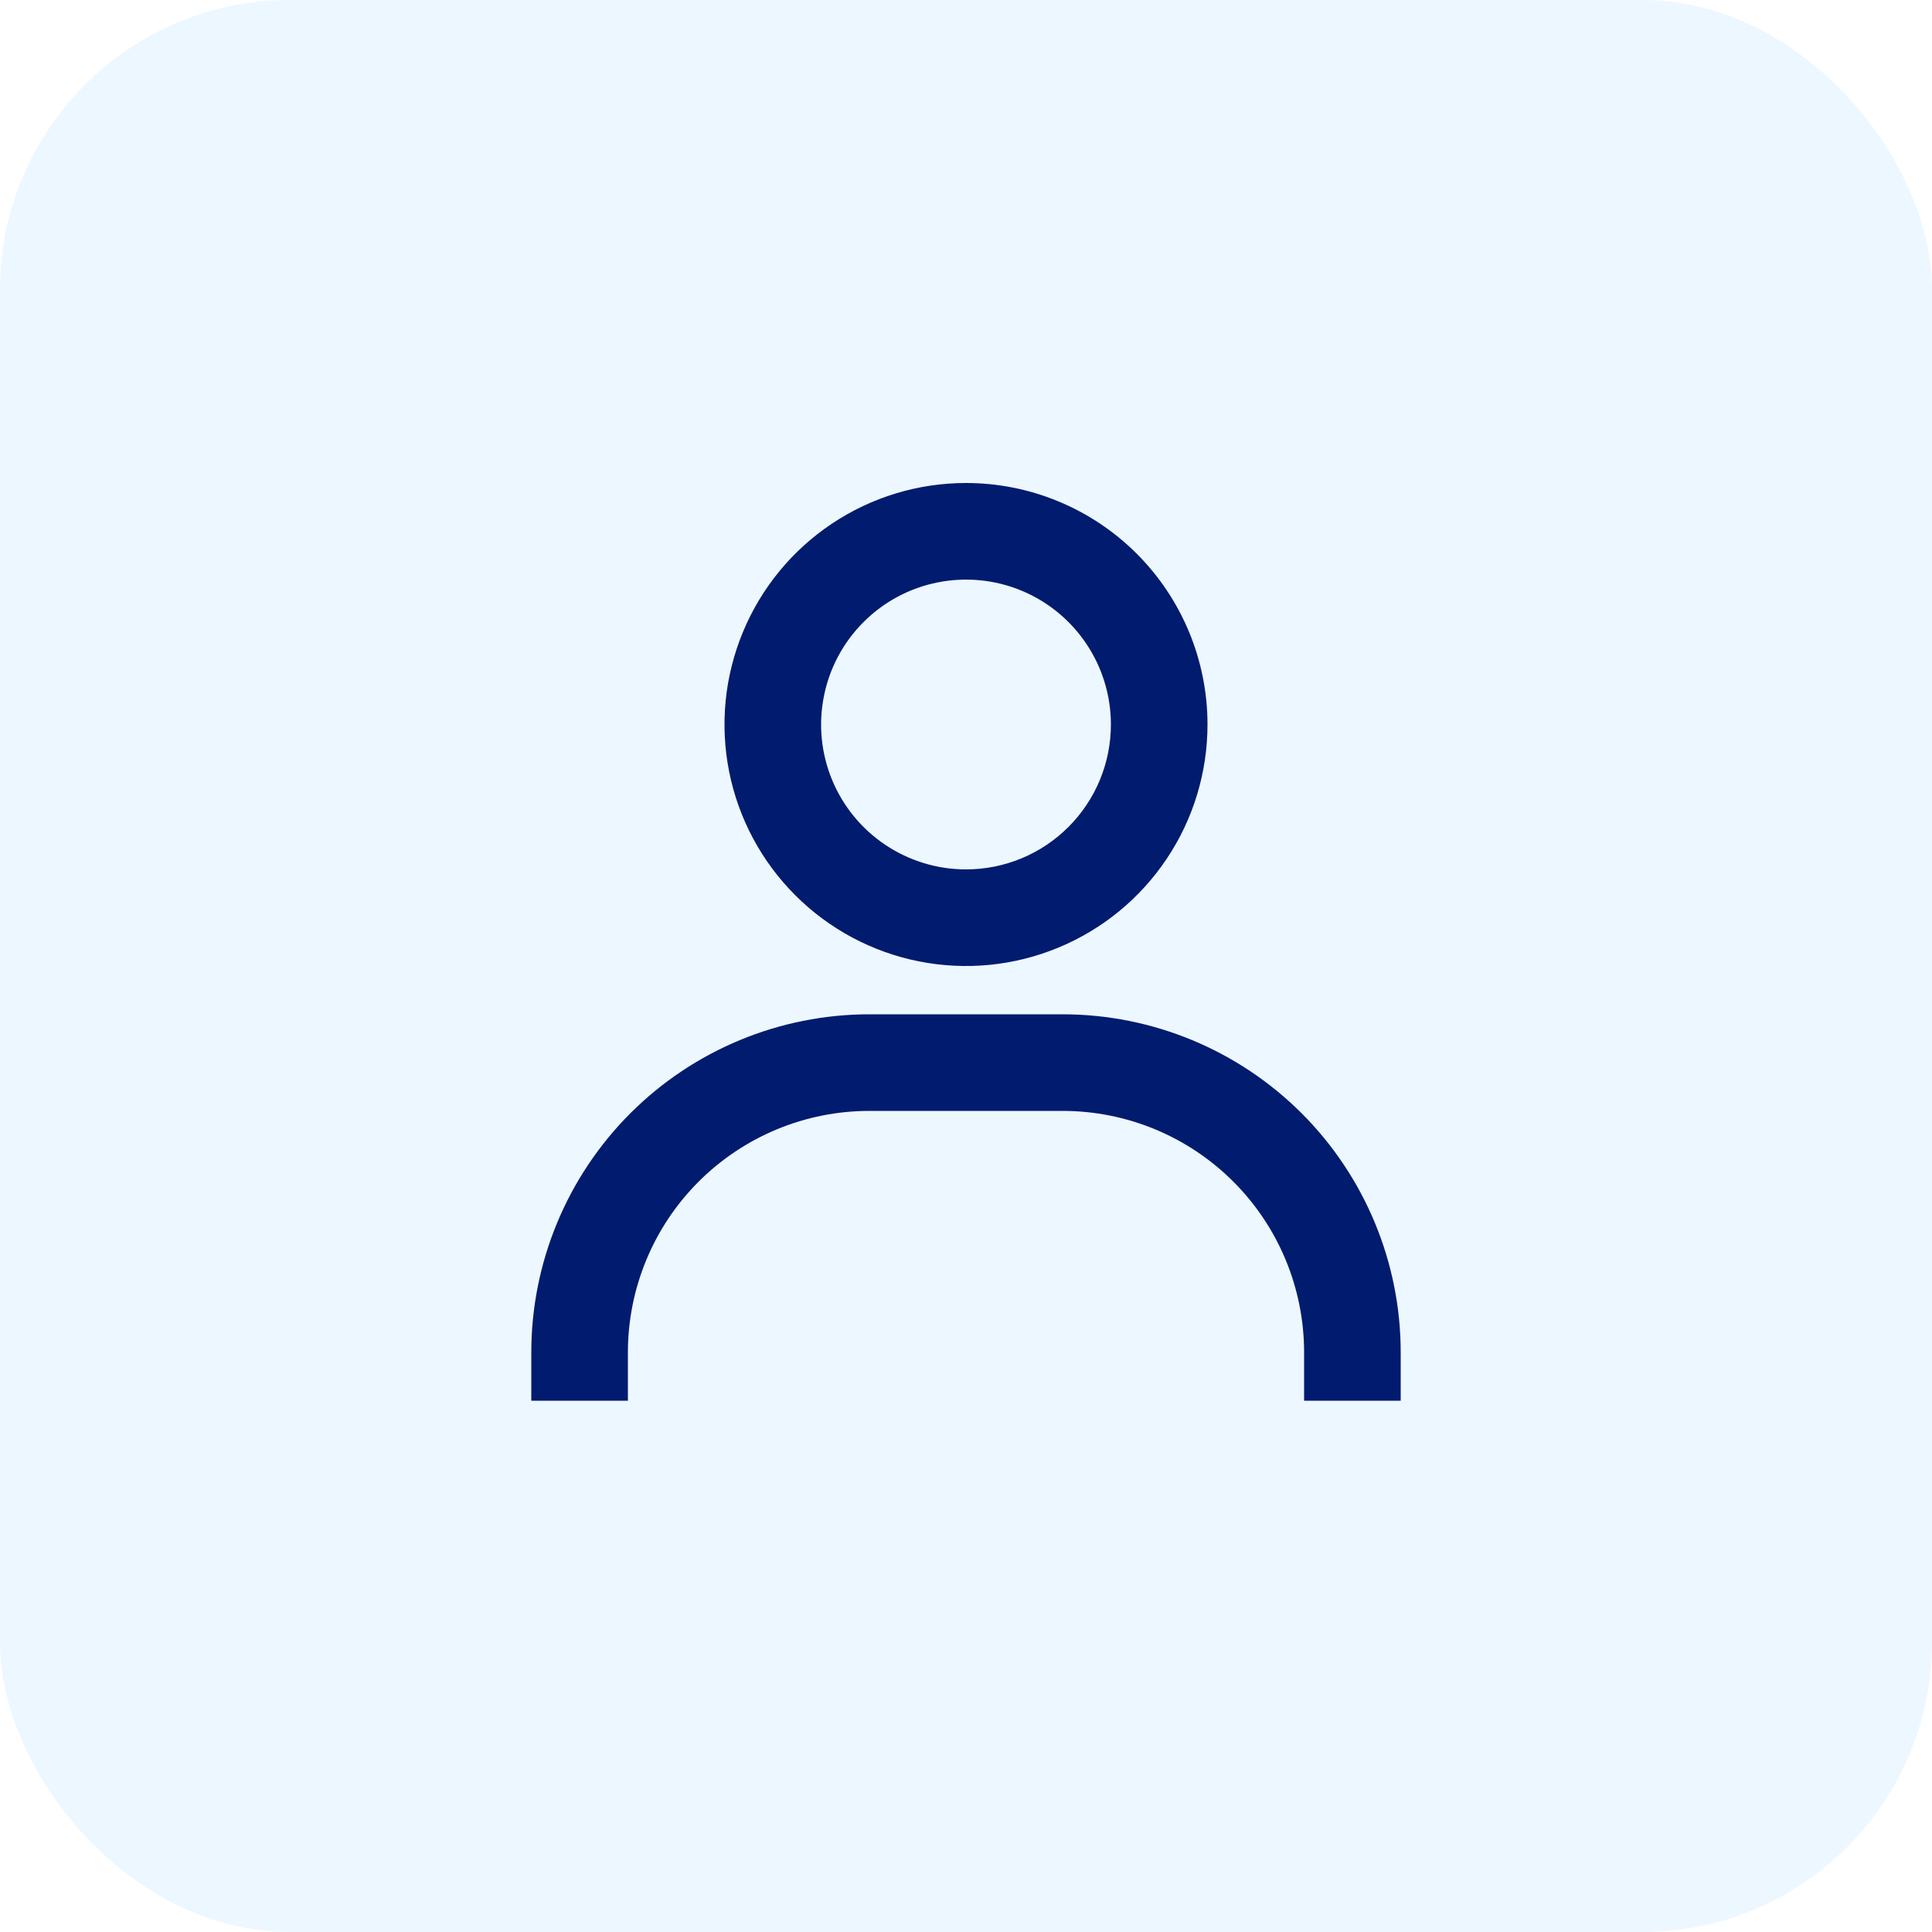 <svg width="40" height="40" viewBox="0 0 40 40" fill="none" xmlns="http://www.w3.org/2000/svg">
<rect width="40" height="40" rx="6" fill="#66B8FF" fill-opacity="0.12"/>
<path d="M20 10C19.011 10 18.044 10.293 17.222 10.843C16.4 11.392 15.759 12.173 15.381 13.087C15.002 14 14.903 15.005 15.096 15.976C15.289 16.945 15.765 17.836 16.465 18.535C17.164 19.235 18.055 19.711 19.024 19.904C19.994 20.097 21 19.998 21.913 19.619C22.827 19.241 23.608 18.6 24.157 17.778C24.707 16.956 25 15.989 25 15C25 13.674 24.473 12.402 23.535 11.464C22.598 10.527 21.326 10 20 10ZM20 18C19.407 18 18.827 17.824 18.333 17.494C17.84 17.165 17.455 16.696 17.228 16.148C17.001 15.6 16.942 14.997 17.058 14.415C17.173 13.833 17.459 13.298 17.879 12.879C18.298 12.459 18.833 12.173 19.415 12.058C19.997 11.942 20.6 12.001 21.148 12.228C21.696 12.455 22.165 12.84 22.494 13.333C22.824 13.827 23 14.407 23 15C23 15.796 22.684 16.559 22.121 17.121C21.559 17.684 20.796 18 20 18ZM29 29V28C29 26.143 28.262 24.363 26.95 23.05C25.637 21.738 23.857 21 22 21H18C16.143 21 14.363 21.738 13.05 23.05C11.738 24.363 11 26.143 11 28V29H13V28C13 26.674 13.527 25.402 14.464 24.465C15.402 23.527 16.674 23 18 23H22C23.326 23 24.598 23.527 25.535 24.465C26.473 25.402 27 26.674 27 28V29H29Z" fill="#011B6E"/>
</svg>
